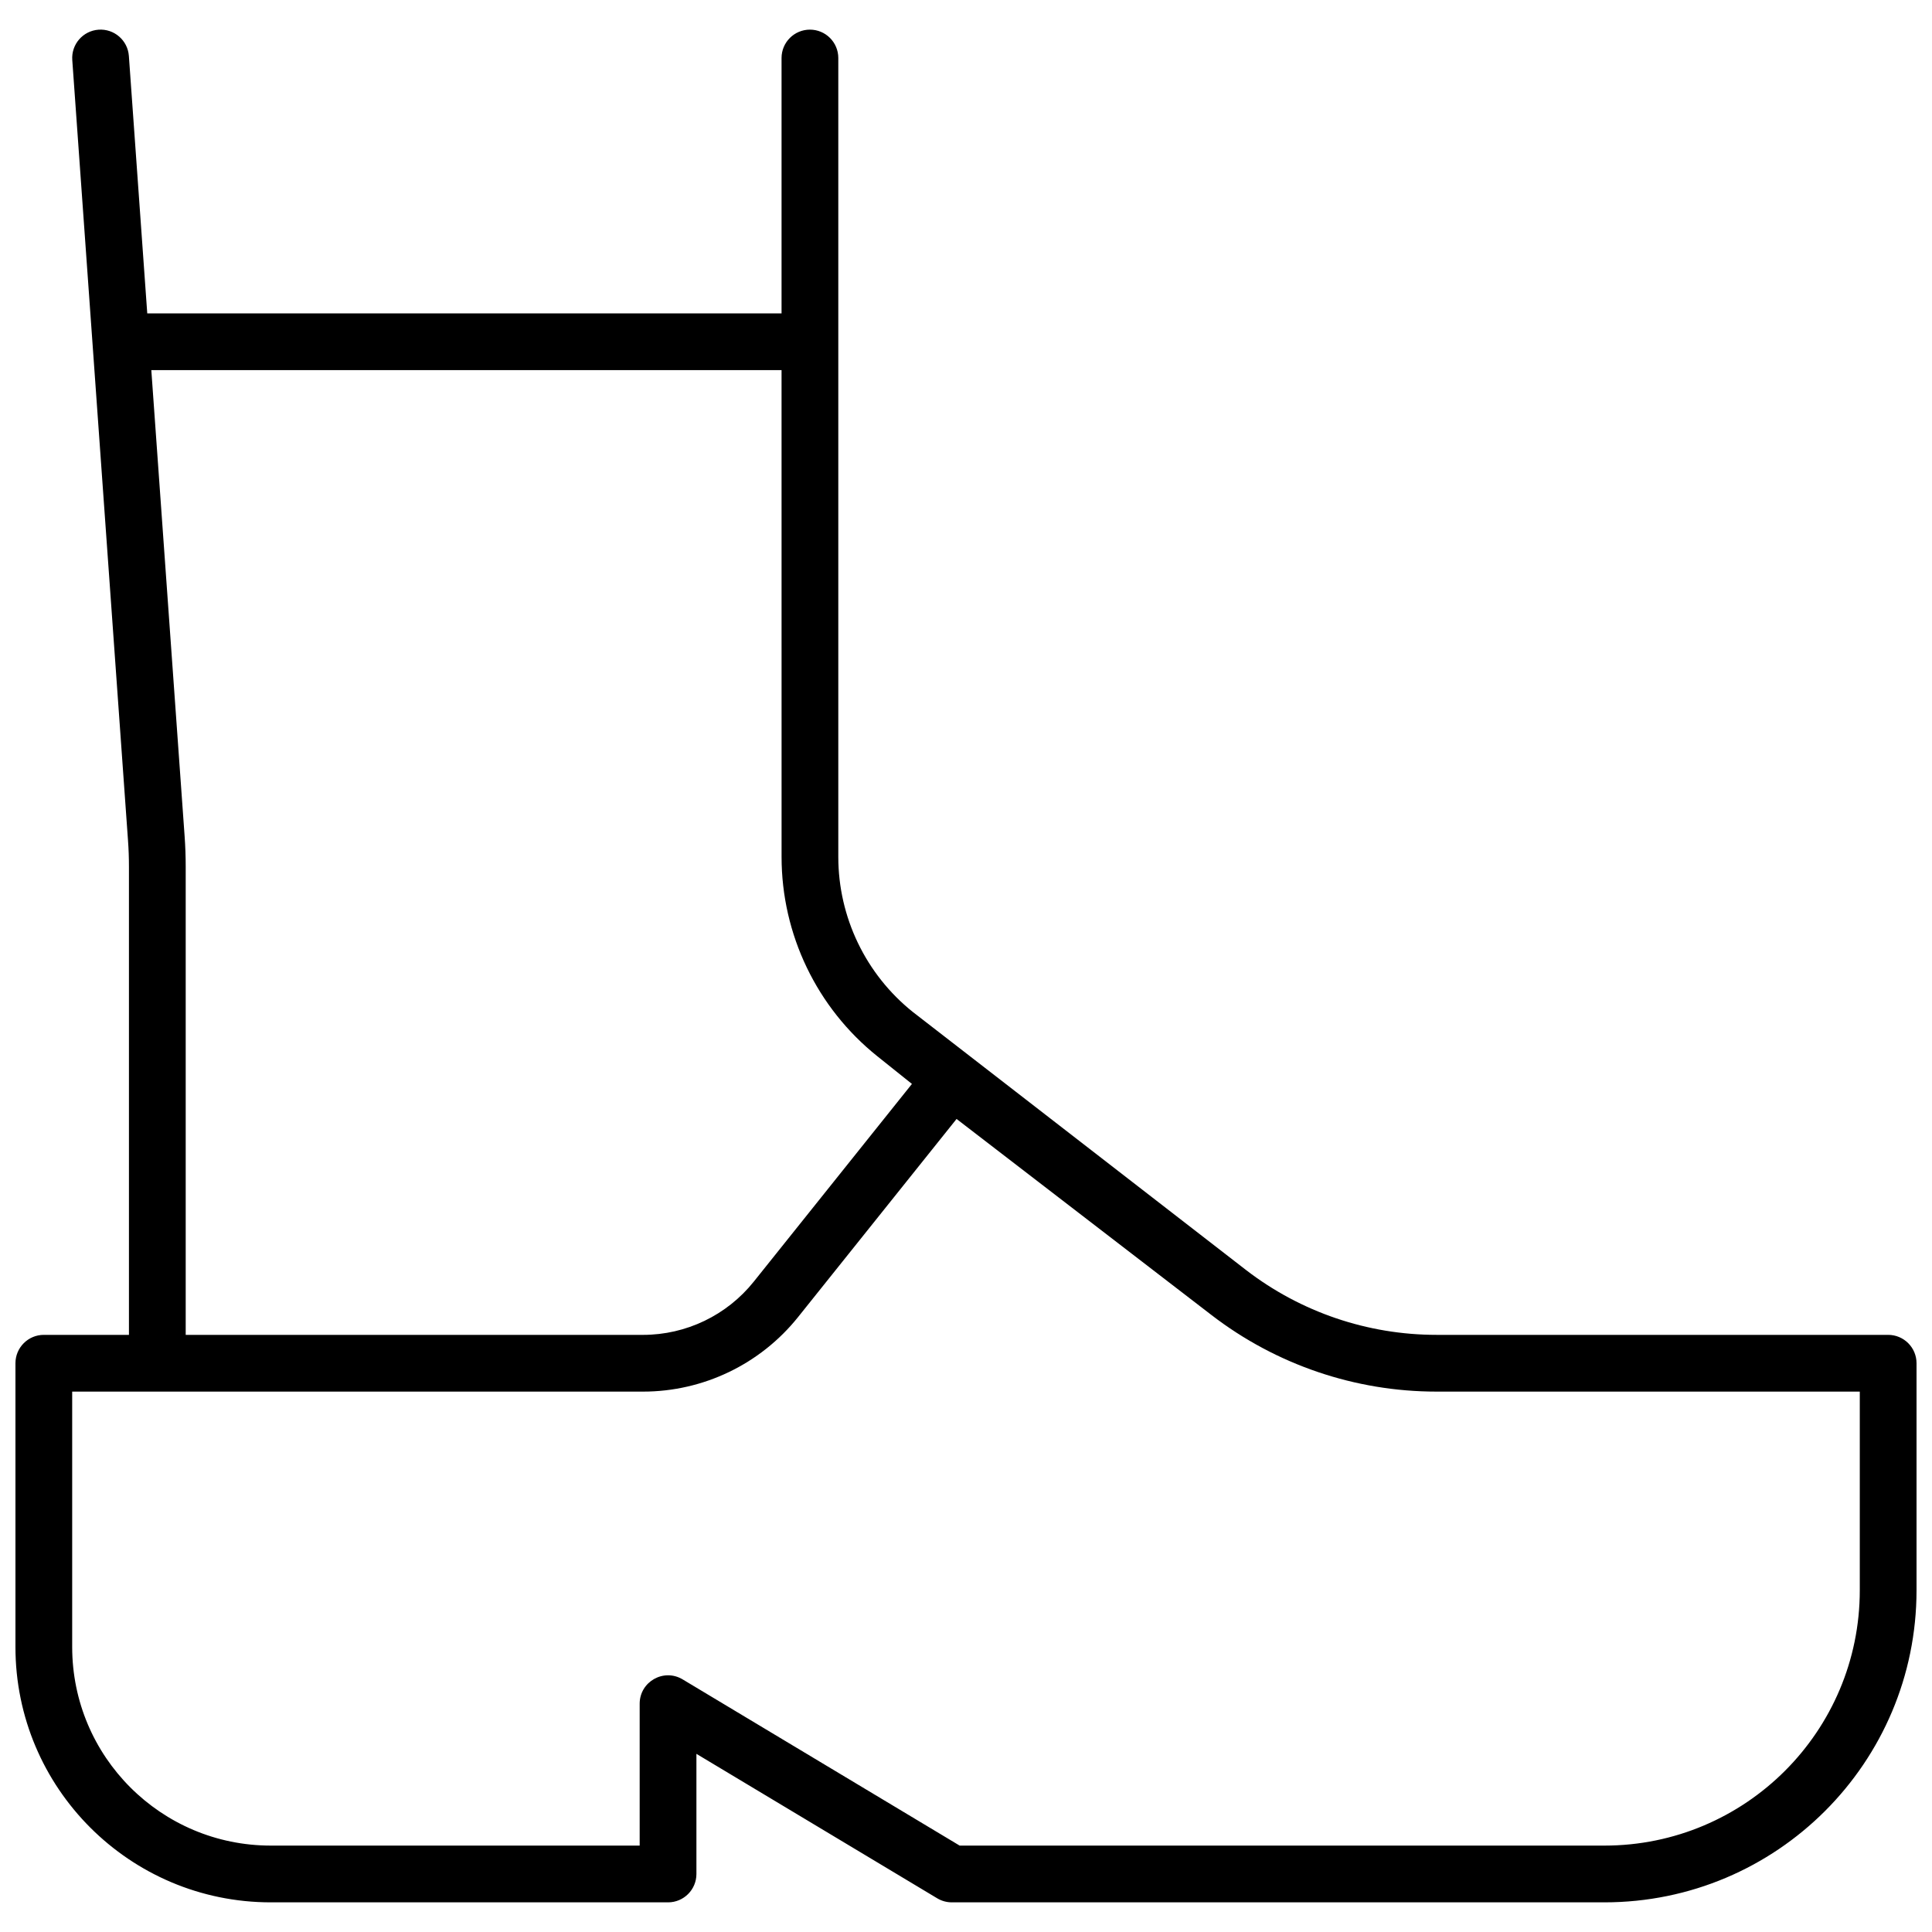 <?xml version="1.0" encoding="UTF-8"?>
<!-- Uploaded to: ICON Repo, www.iconrepo.com, Generator: ICON Repo Mixer Tools -->
<svg width="800px" height="800px" version="1.1" viewBox="144 144 512 512" xmlns="http://www.w3.org/2000/svg">
 <defs>
  <clipPath id="a">
   <path d="m148.09 151h503.81v498h-503.81z"/>
  </clipPath>
 </defs>
 <g clip-path="url(#a)">
  <path d="m351.12 227.05v-67.676c0-4.156 3.367-7.519 7.519-7.519s7.519 3.363 7.519 7.519v211.71c0 15.988 7.269 31.113 19.754 41.102l88.336 68.41c14.461 11.125 32.191 17.156 50.434 17.156h119.7c4.152 0 7.519 3.367 7.519 7.519v60.156c0 45.68-37.031 82.715-82.715 82.715h-172.95c-1.363 0-2.699-0.371-3.867-1.074l-63.809-38.281v31.836c0 4.152-3.367 7.519-7.519 7.519h-105.27c-37.375 0-67.676-30.301-67.676-67.676v-75.195c0-4.152 3.367-7.519 7.519-7.519h22.559v-124.08c0-2.324-0.082-4.648-0.25-6.965l-14.77-206.8c-0.297-4.144 2.82-7.742 6.965-8.039 4.141-0.293 7.738 2.824 8.035 6.965l4.871 68.215zm-187.99 285.74v67.676c0 29.07 23.566 52.637 52.637 52.637h97.754v-37.598c0-5.848 6.375-9.457 11.387-6.449l73.41 44.047h170.87c37.379 0 67.676-30.301 67.676-67.676v-52.637h-112.18c-21.559 0-42.512-7.129-59.602-20.273l-67.582-51.984-42 52.5c-9.988 12.488-25.113 19.758-41.102 19.758zm187.99-270.7h-167.02l8.828 123.55c0.191 2.672 0.285 5.352 0.285 8.035v124.08h121.19c11.422 0 22.223-5.191 29.359-14.113l41.91-52.391-9.148-7.316c-16.051-12.844-25.398-32.289-25.398-52.848z"/>
 </g>
</svg>
